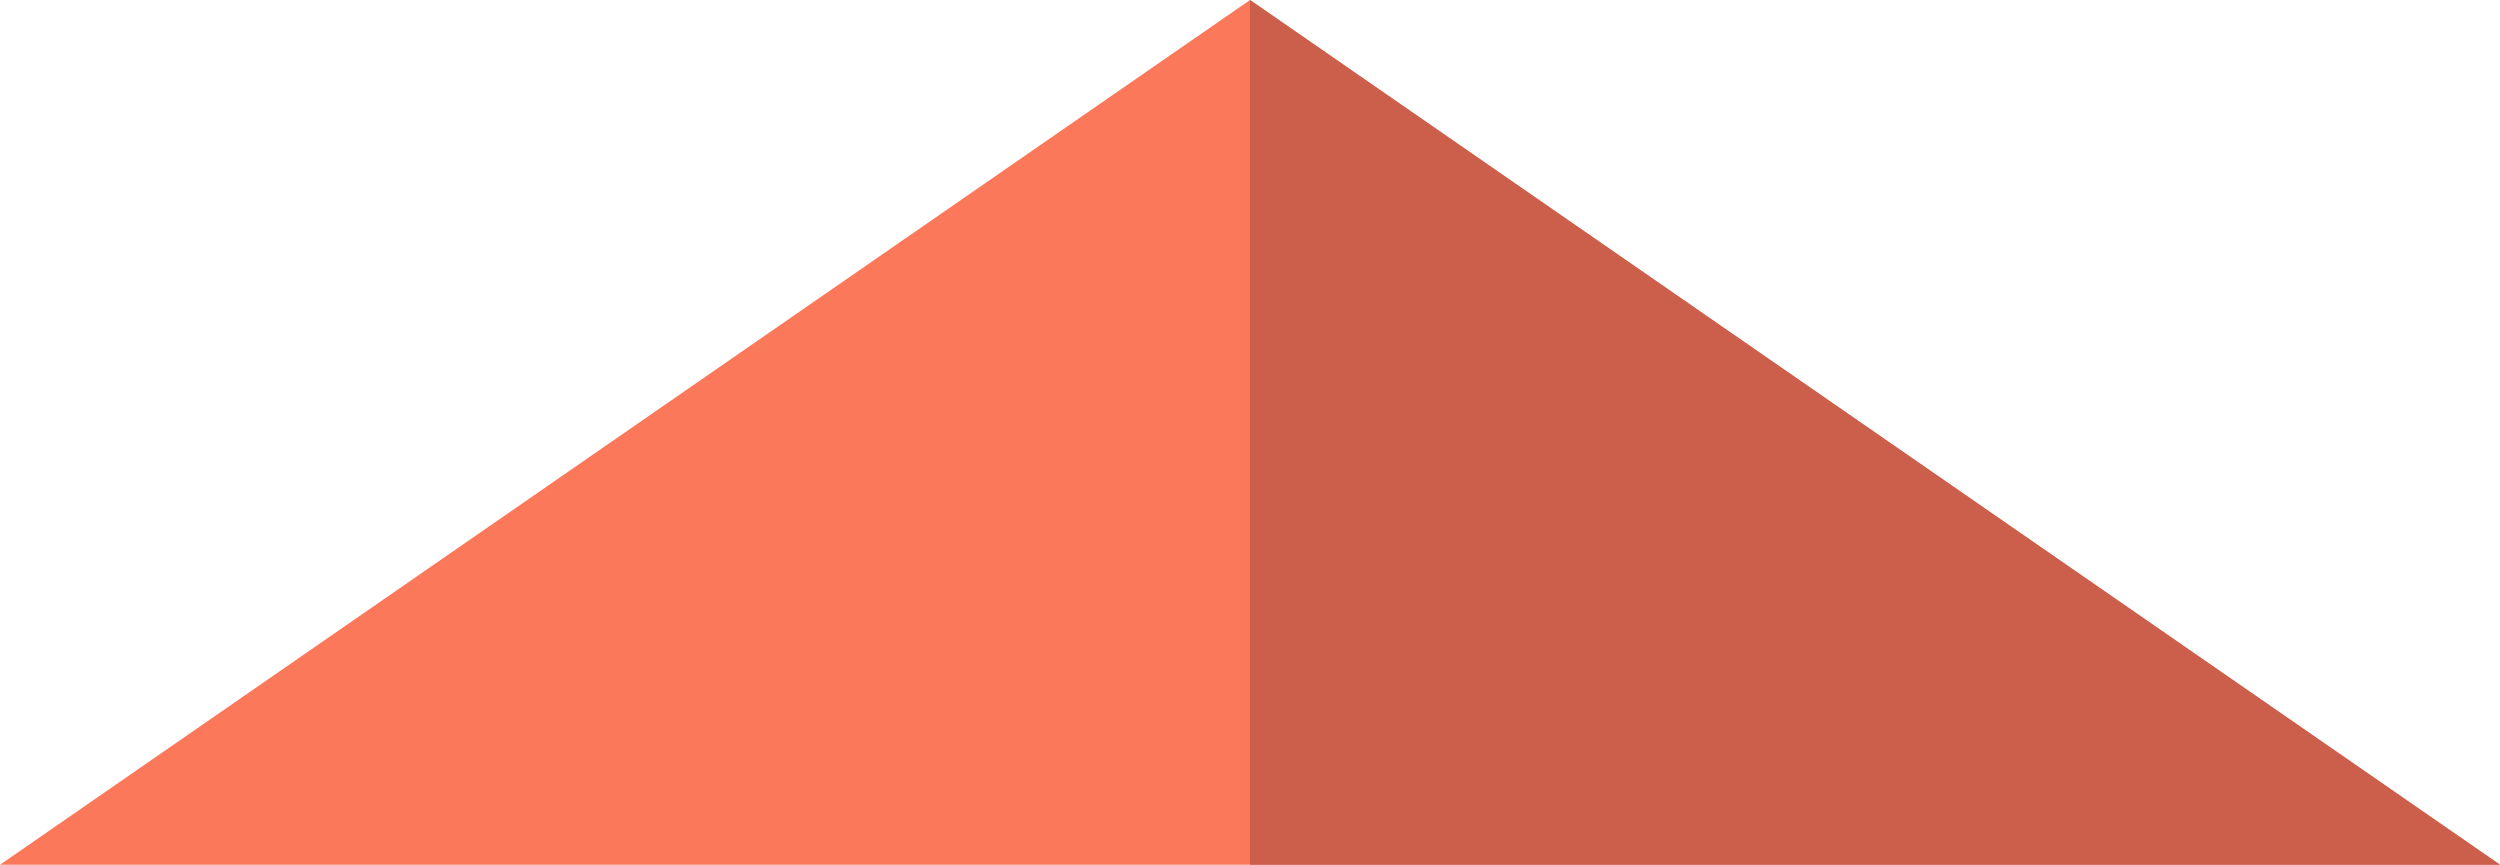 <svg xmlns="http://www.w3.org/2000/svg" viewBox="0 0 256 88.55"><defs><style>.cls-1{fill:#fb785a;}.cls-2{fill:#cc5e4c;}</style></defs><title>Recurso 18</title><g id="Capa_2"><g id="Capa_1-2"><path d="M128 0L0 88.55h256L128 0z" class="cls-1"/><path d="M128 0v88.55h128l-64-44.27L128 0z" class="cls-2"/></g></g></svg>